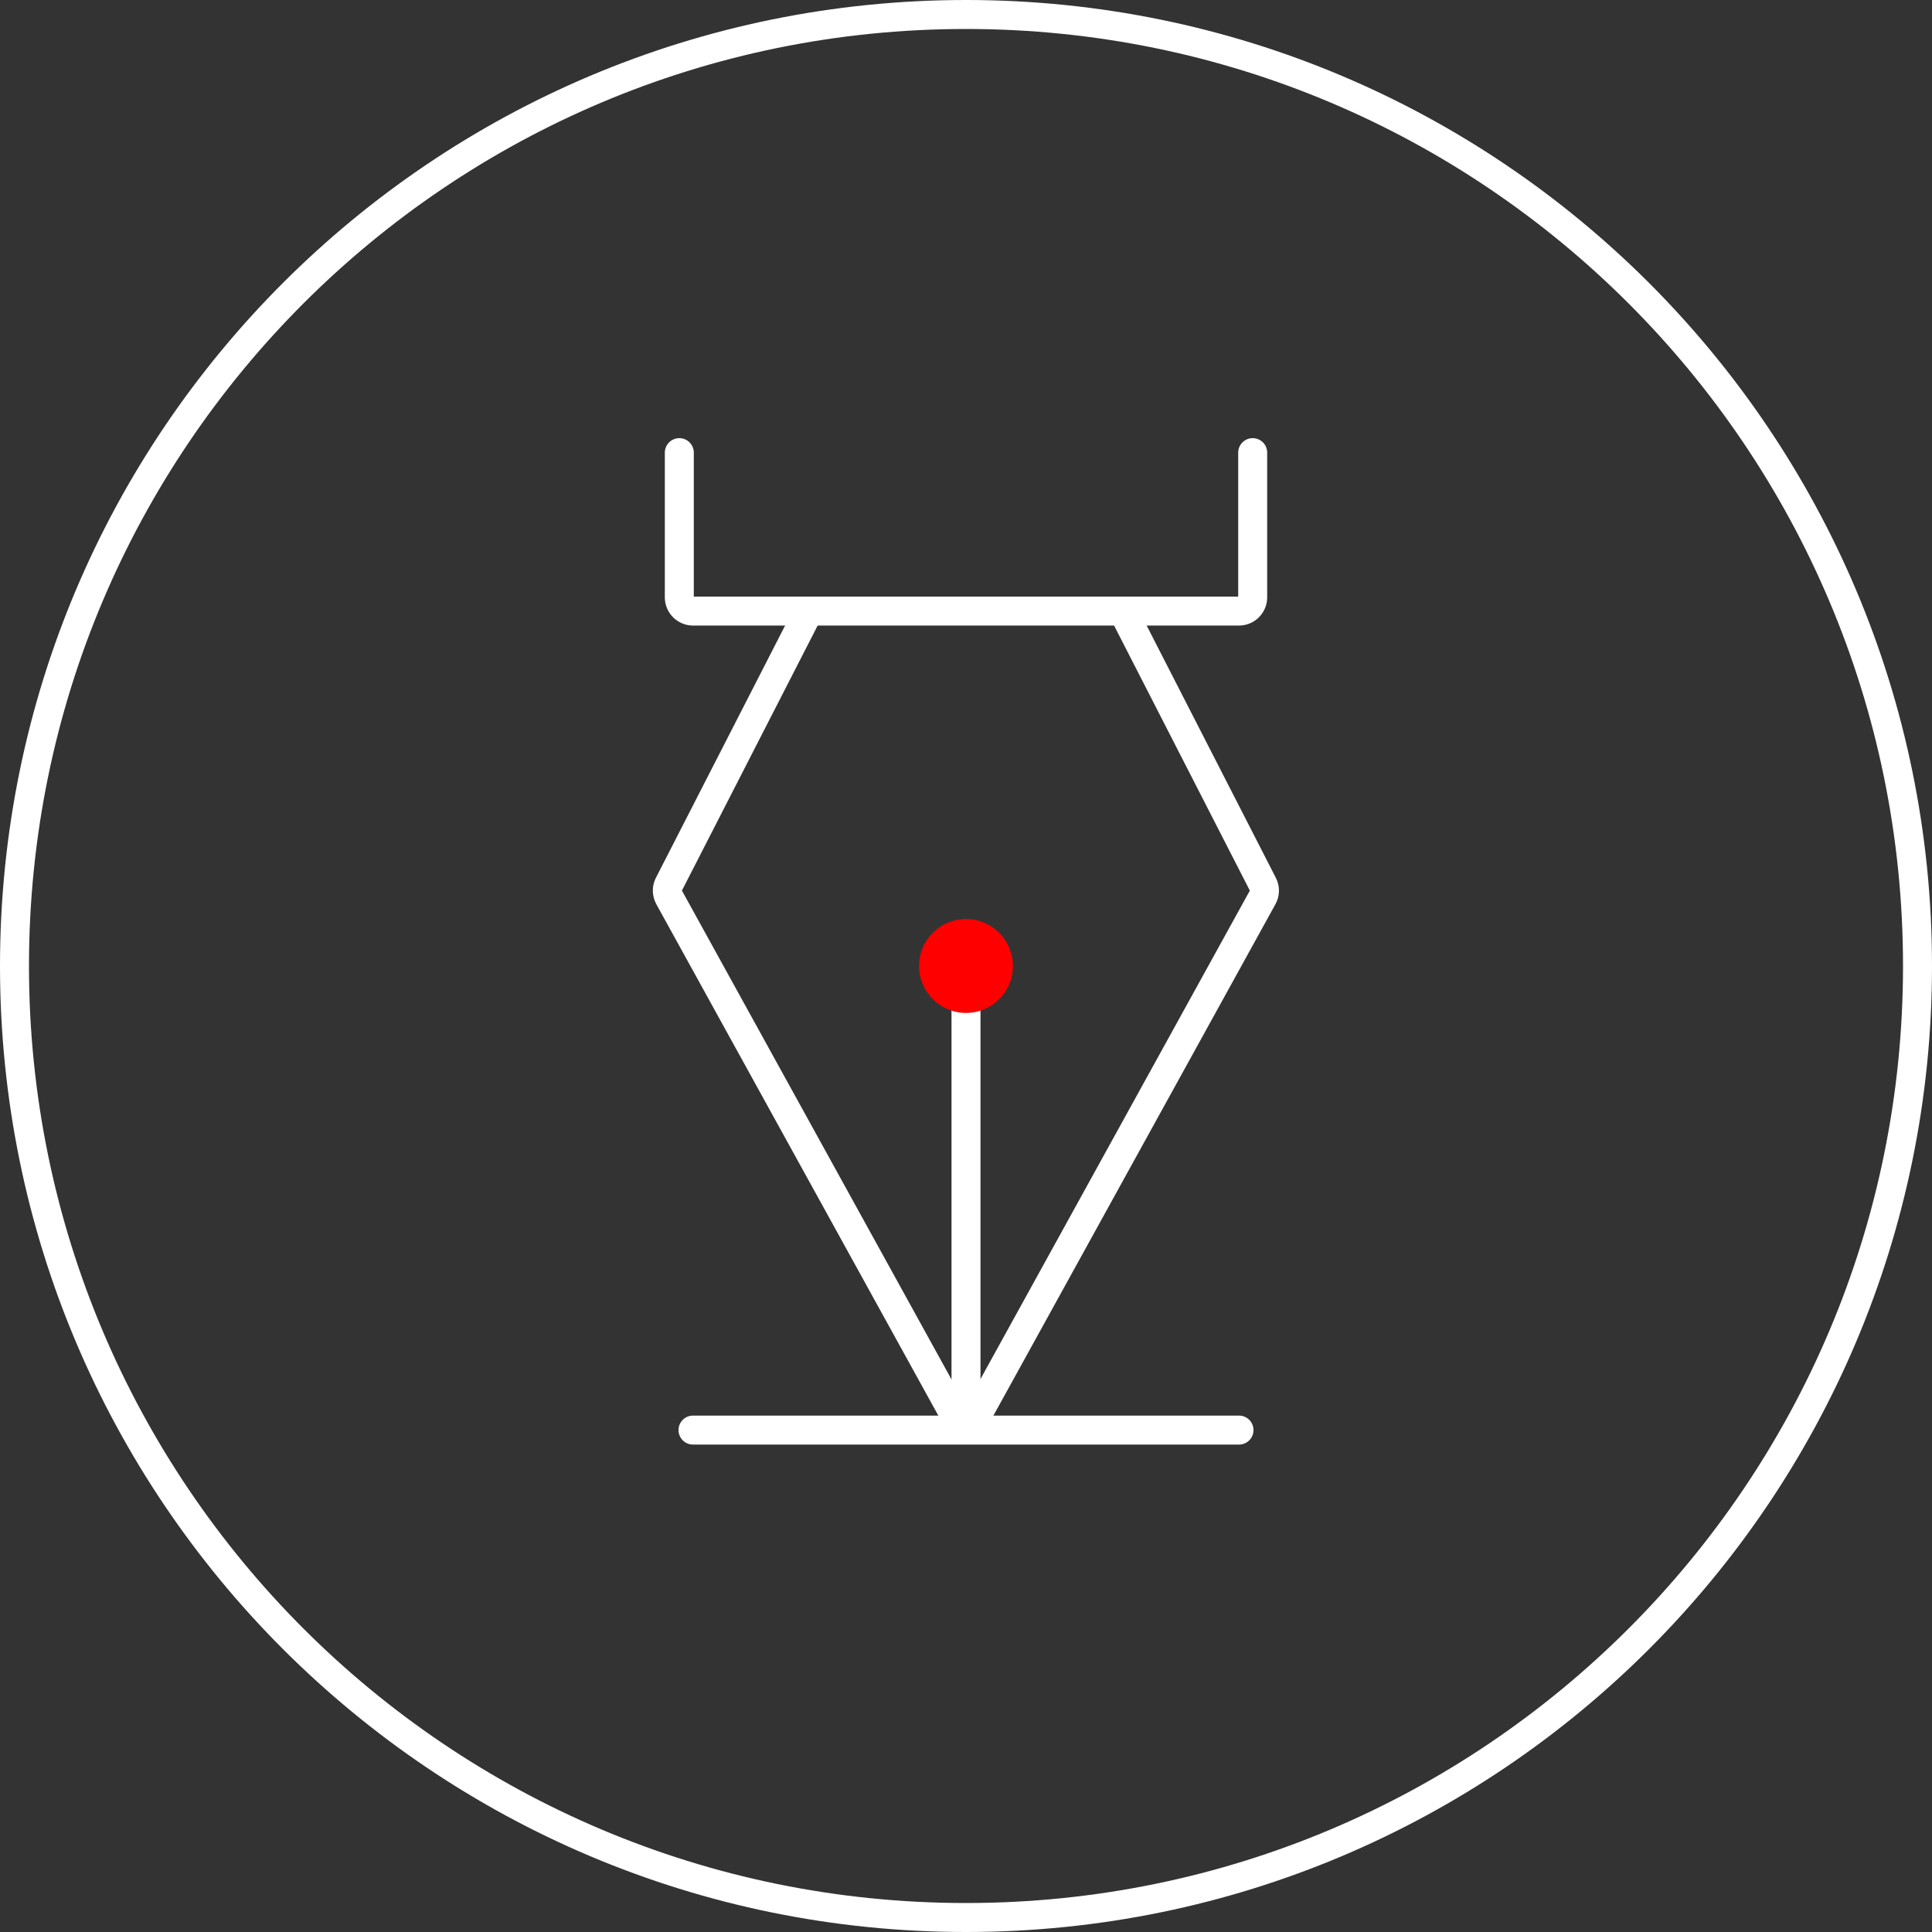 <svg width="100" height="100" viewBox="0 0 100 100" fill="none" xmlns="http://www.w3.org/2000/svg">
<rect x="0" y="0" width="100" height="100" fill="#333333" stroke="none"/>
<path d="M99.25 50C99.25 77.2 77.2 99.25 50 99.25C22.8 99.25 0.75 77.2 0.75 50C0.75 22.8 22.8 0.75 50 0.75C77.2 0.75 99.25 22.8 99.25 50Z" stroke="white" stroke-width="1.5"/>
<path d="M58.124 31.629L65.374 45.785C65.476 45.989 65.476 46.231 65.362 46.435L50.599 73.205C50.338 73.683 49.656 73.683 49.388 73.205L34.626 46.435C34.517 46.231 34.511 45.989 34.613 45.785L41.863 31.629" stroke="white" stroke-width="1.5" stroke-linecap="round" stroke-linejoin="round"/>
<path d="M50 73.313V50" stroke="white" stroke-width="1.5" stroke-linecap="round" stroke-linejoin="round"/>
<path d="M64.839 23.428V30.921C64.839 31.31 64.52 31.629 64.131 31.629H35.869C35.48 31.629 35.161 31.31 35.161 30.921V23.428" stroke="white" stroke-width="1.5" stroke-linecap="round" stroke-linejoin="round"/>
<path d="M64.131 74.021H35.869" stroke="white" stroke-width="1.5" stroke-linecap="round" stroke-linejoin="round"/>
<path d="M50 52.429C51.342 52.429 52.43 51.342 52.43 50C52.43 48.658 51.342 47.57 50 47.57C48.658 47.57 47.571 48.658 47.571 50C47.571 51.342 48.658 52.429 50 52.429Z" fill="#FF0000"/>
</svg>
